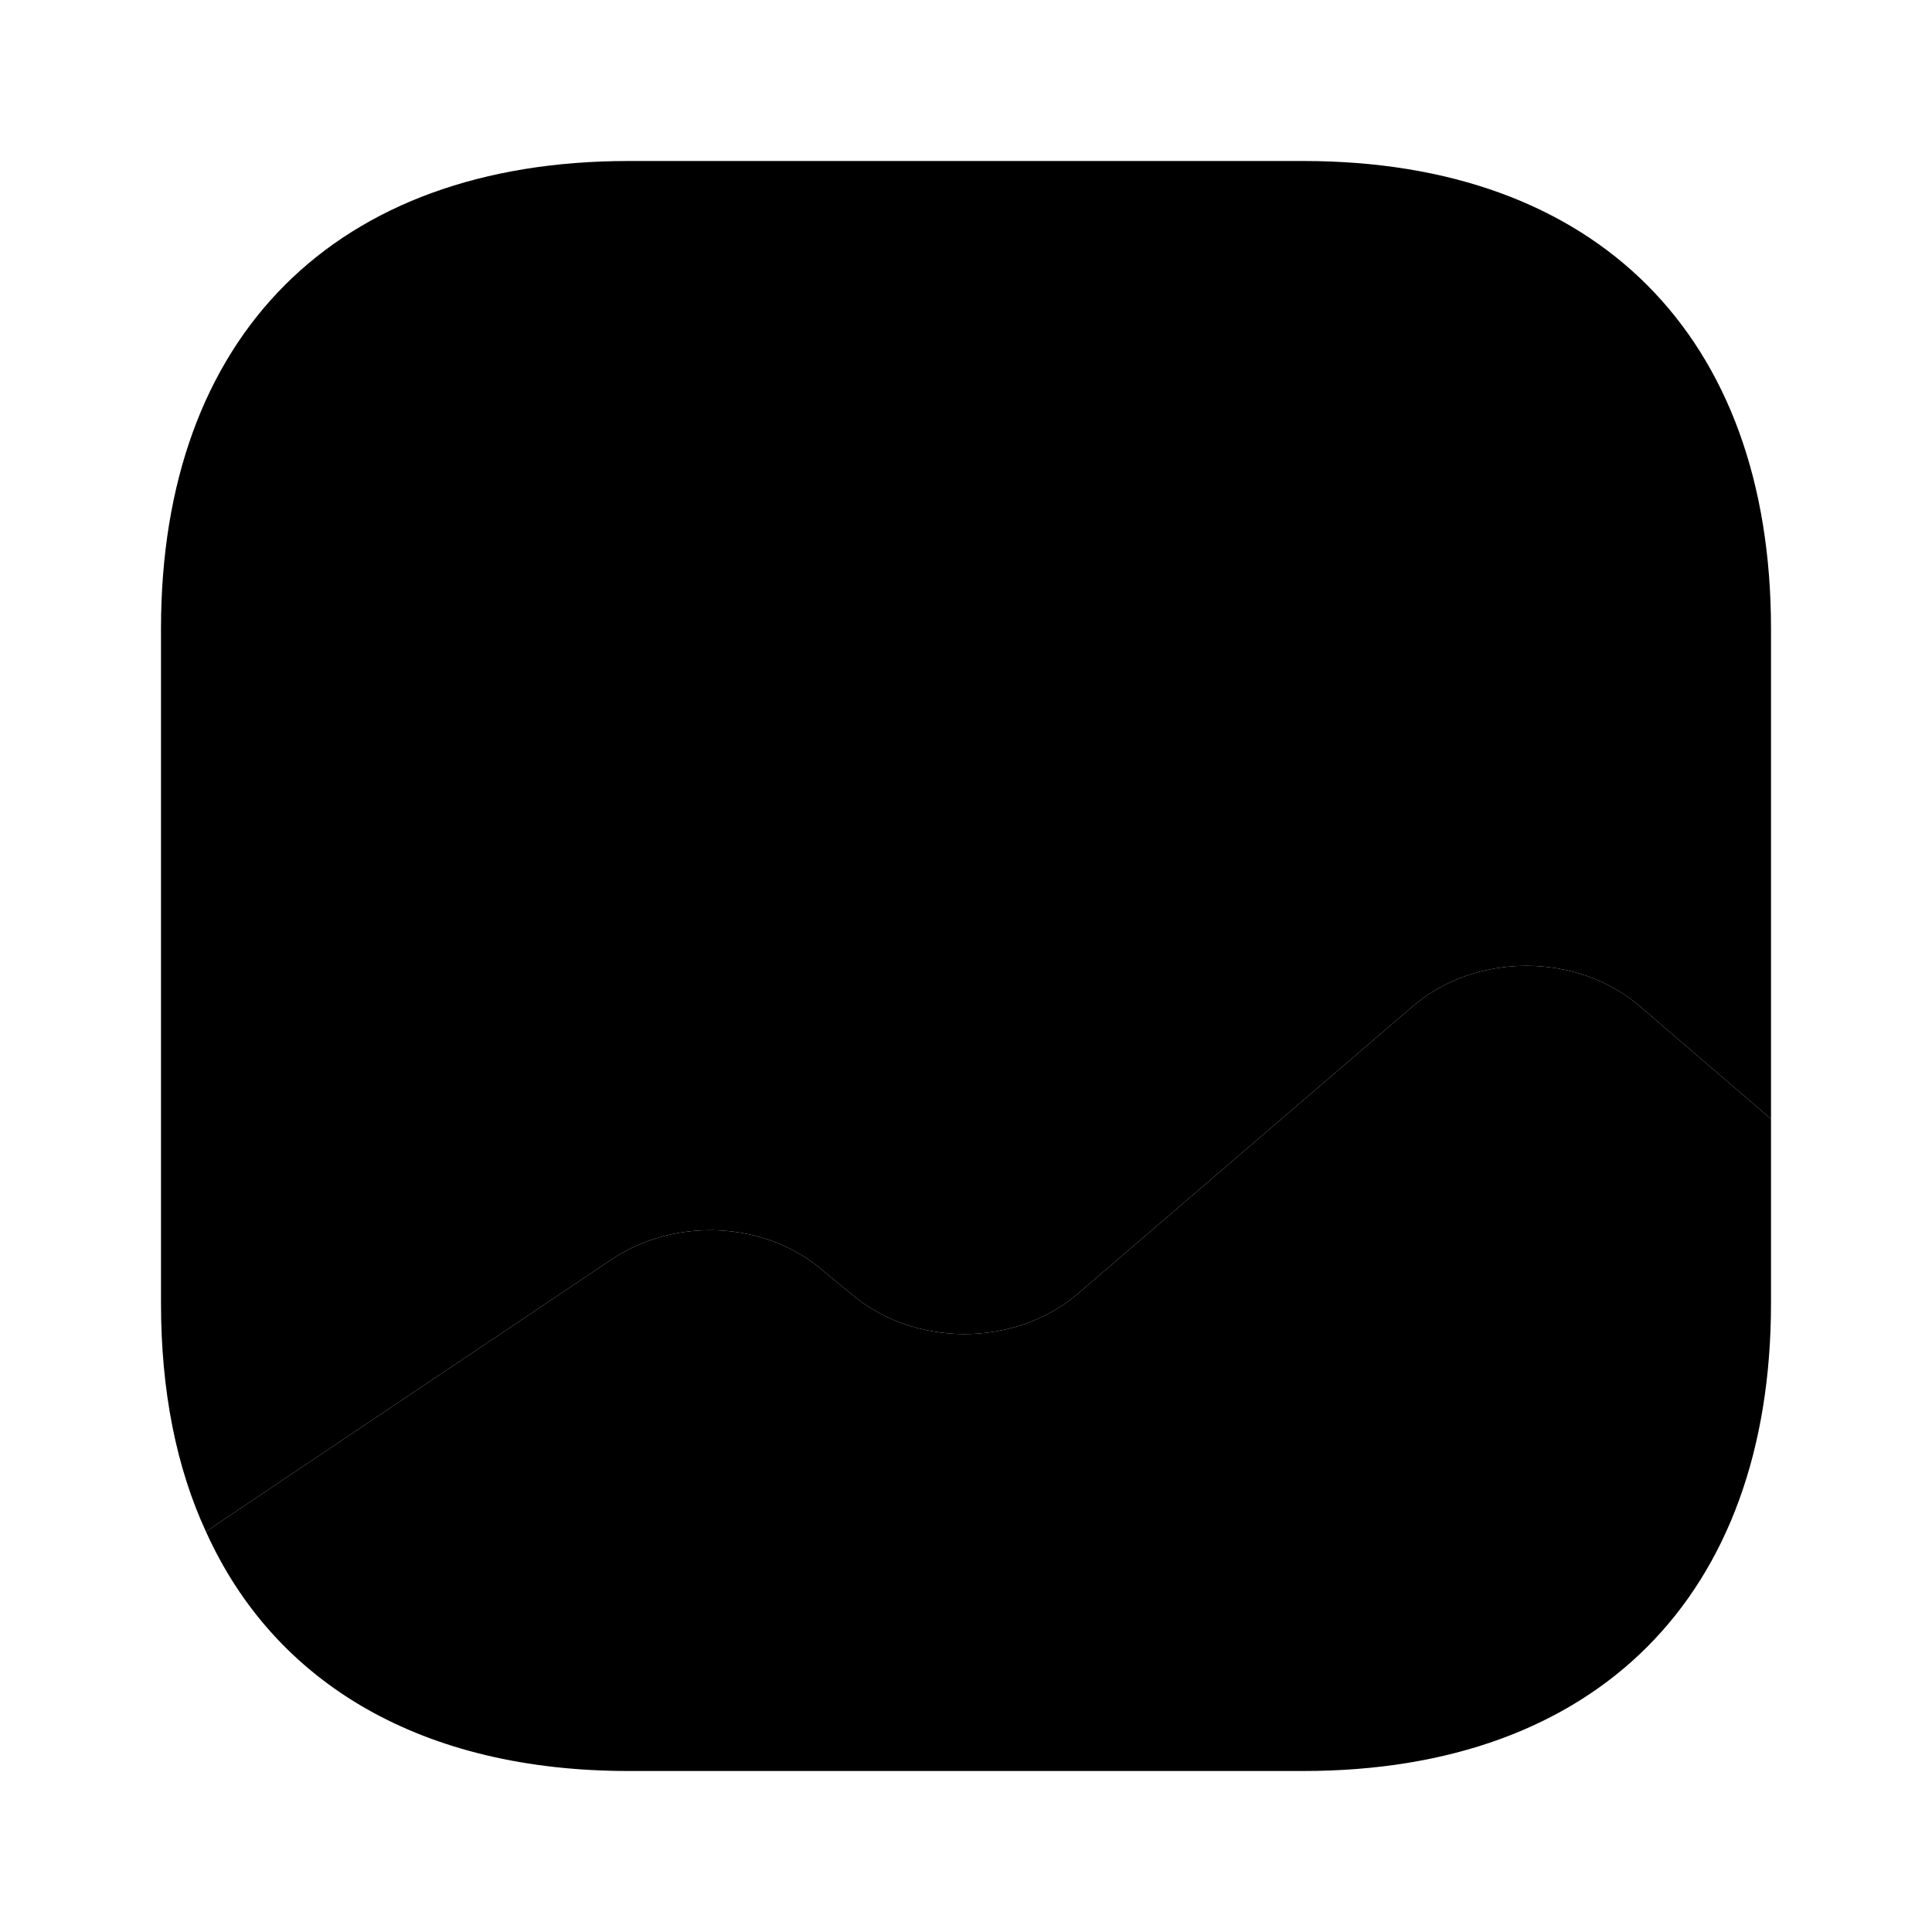 <?xml version="1.0" encoding="UTF-8"?>
<svg xmlns="http://www.w3.org/2000/svg" width="24" height="24" viewBox="0 0 24 24" fill="currentcolor">
  <path opacity="0.4" d="M22 7.81V13.9L20.37 12.5C19.59 11.83 18.33 11.83 17.55 12.5L13.39 16.07C12.61 16.74 11.35 16.74 10.57 16.07L10.23 15.79C9.52 15.17 8.39 15.11 7.59 15.65L2.67 18.95L2.56 19.03C2.19 18.23 2 17.28 2 16.19V7.81C2 4.17 4.17 2 7.81 2H16.19C19.83 2 22 4.17 22 7.81Z"></path>
  <path d="M9 10.38C10.315 10.38 11.38 9.314 11.38 8C11.38 6.686 10.315 5.62 9 5.62C7.686 5.62 6.62 6.686 6.62 8C6.62 9.314 7.686 10.38 9 10.38Z"></path>
  <path d="M22 13.9V16.19C22 19.83 19.83 22 16.19 22H7.81C5.26 22 3.42 20.93 2.56 19.03L2.67 18.95L7.59 15.65C8.39 15.11 9.52 15.17 10.23 15.79L10.57 16.07C11.35 16.74 12.61 16.74 13.39 16.07L17.55 12.5C18.33 11.83 19.59 11.83 20.37 12.5L22 13.9Z"></path>
</svg>
